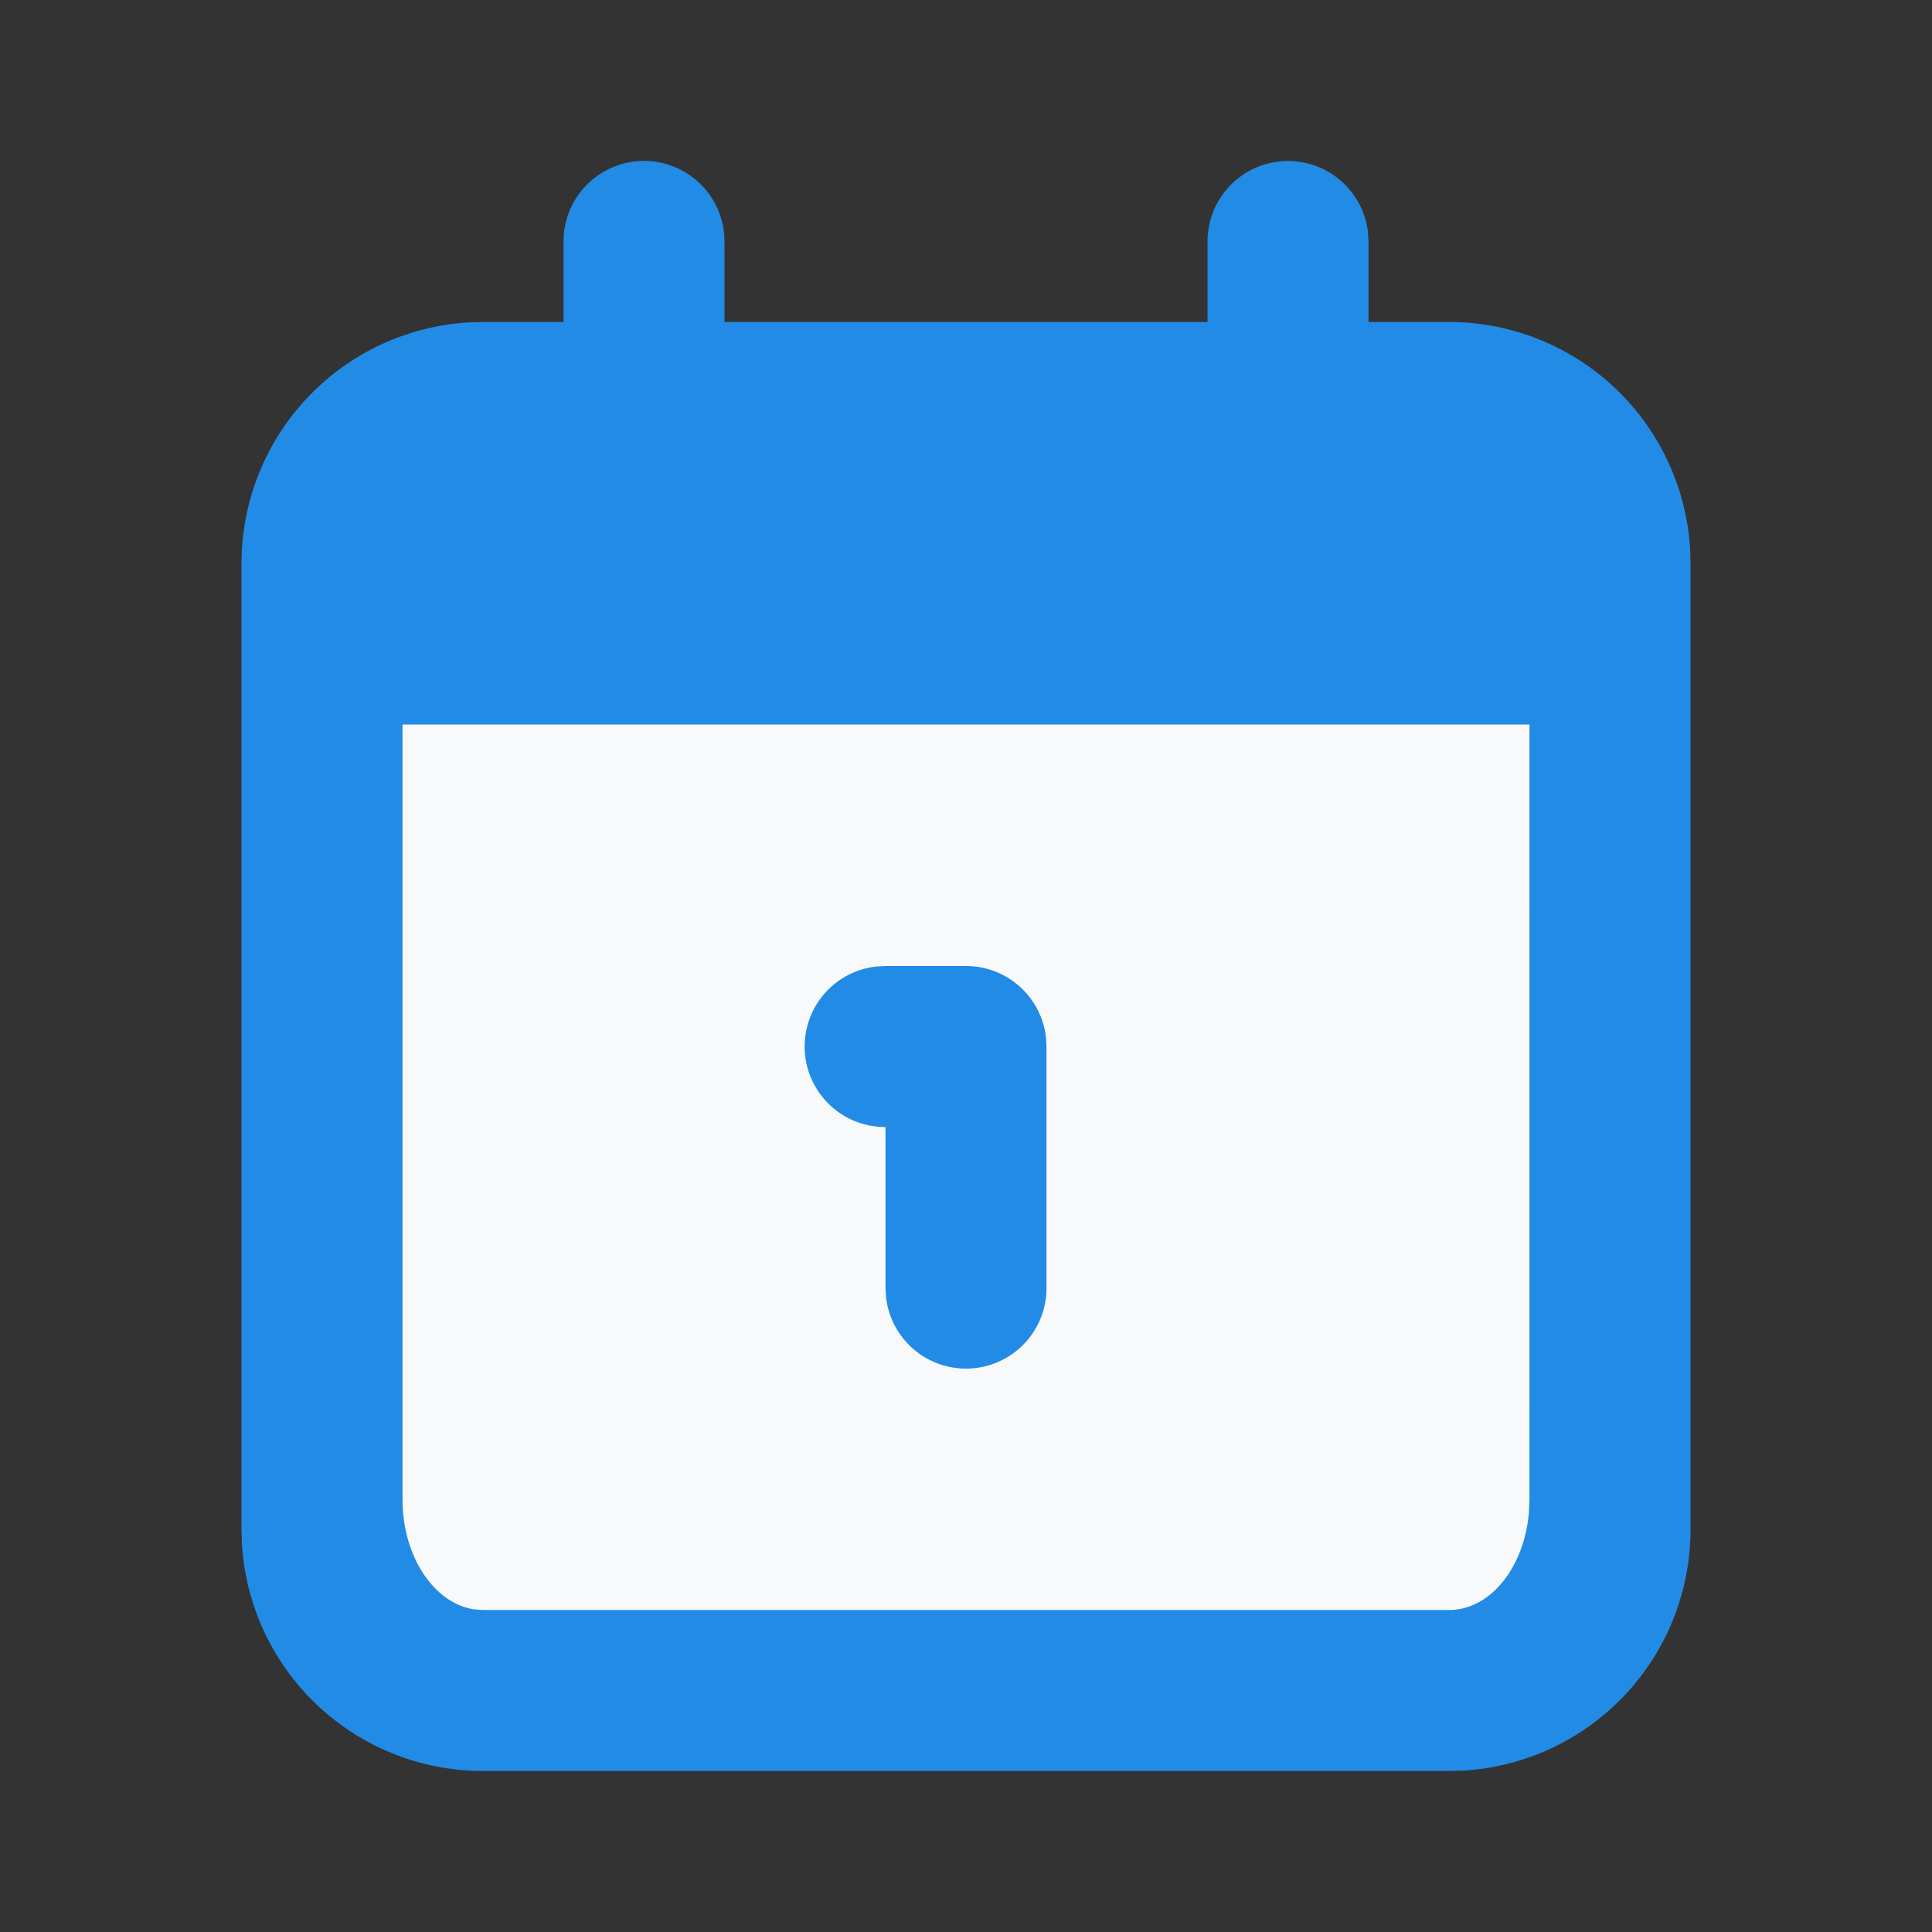 <?xml version="1.0" encoding="UTF-8" standalone="no"?>
<!-- Created with Inkscape (http://www.inkscape.org/) -->

<svg
   width="256"
   height="256"
   viewBox="0 0 67.733 67.733"
   version="1.1"
   id="svg1"
   xml:space="preserve"
   inkscape:version="1.3.2 (1:1.3.2+202311252150+091e20ef0f)"
   sodipodi:docname="logo.svg"
   xmlns:inkscape="http://www.inkscape.org/namespaces/inkscape"
   xmlns:sodipodi="http://sodipodi.sourceforge.net/DTD/sodipodi-0.dtd"
   xmlns="http://www.w3.org/2000/svg"
   xmlns:svg="http://www.w3.org/2000/svg"><rect x="0" y="0" width="67.733" height="67.733" fill="#333333" stroke="none"/><sodipodi:namedview
     id="namedview1"
     pagecolor="#ffffff"
     bordercolor="#000000"
     borderopacity="0.25"
     inkscape:showpageshadow="2"
     inkscape:pageopacity="0.0"
     inkscape:pagecheckerboard="0"
     inkscape:deskcolor="#d1d1d1"
     inkscape:document-units="mm"
     inkscape:zoom="2.9505836"
     inkscape:cx="33.722142"
     inkscape:cy="137.43044"
     inkscape:window-width="3394"
     inkscape:window-height="1371"
     inkscape:window-x="0"
     inkscape:window-y="0"
     inkscape:window-maximized="1"
     inkscape:current-layer="layer1" /><defs
     id="defs1" /><g
     inkscape:label="Layer 1"
     inkscape:groupmode="layer"
     id="layer1"><rect
       style="fill:#f8f9fa;fill-opacity:1;stroke:none;stroke-width:1.5;stroke-opacity:1"
       id="rect1"
       width="44.658"
       height="37.967"
       x="11.614"
       y="20.522" /><path
       stroke="none"
       d="M 1.923509e-6,2.377393e-6 H 67.733 V 67.733 H 1.923509e-6 Z"
       fill="none"
       id="path1"
       style="stroke-width:0.265" /><path
       d="m 45.156,5.644 a 2.822,2.822 0 0 1 2.802,2.492 l 0.02,0.33 v 2.822 h 2.822 a 8.467,8.467 0 0 1 8.453,7.97 l 0.014,0.497 v 33.867 a 8.467,8.467 0 0 1 -7.97,8.453 L 50.8,62.089 H 16.934 A 8.467,8.467 0 0 1 8.481,54.119 L 8.467,53.622 V 19.756 a 8.467,8.467 0 0 1 7.97,-8.453 l 0.497,-0.014 h 2.822 V 8.467 a 2.822,2.822 0 0 1 5.625,-0.33 l 0.02,0.33 V 11.289 H 42.334 V 8.467 A 2.822,2.822 0 0 1 45.156,5.644 Z M 53.622,25.4 H 14.111 v 27.164 c 0,1.99 1.089,3.629 2.492,3.855 l 0.33,0.026 h 33.867 c 1.448,0 2.642,-1.496 2.802,-3.429 l 0.019,-0.452 z"
       id="path2"
       style="stroke-width:0.265;stroke:none;stroke-opacity:1;fill:#228be6;fill-opacity:1" /><path
       d="m 33.867,33.867 a 2.822,2.822 0 0 1 2.802,2.492 l 0.02,0.33 v 8.467 a 2.822,2.822 0 0 1 -5.625,0.33 l -0.02,-0.33 v -5.644 A 2.822,2.822 0 0 1 30.714,33.886 l 0.33,-0.02 z"
       id="path3"
       style="stroke-width:0.265;fill:#228be6;fill-opacity:1" /></g></svg>
